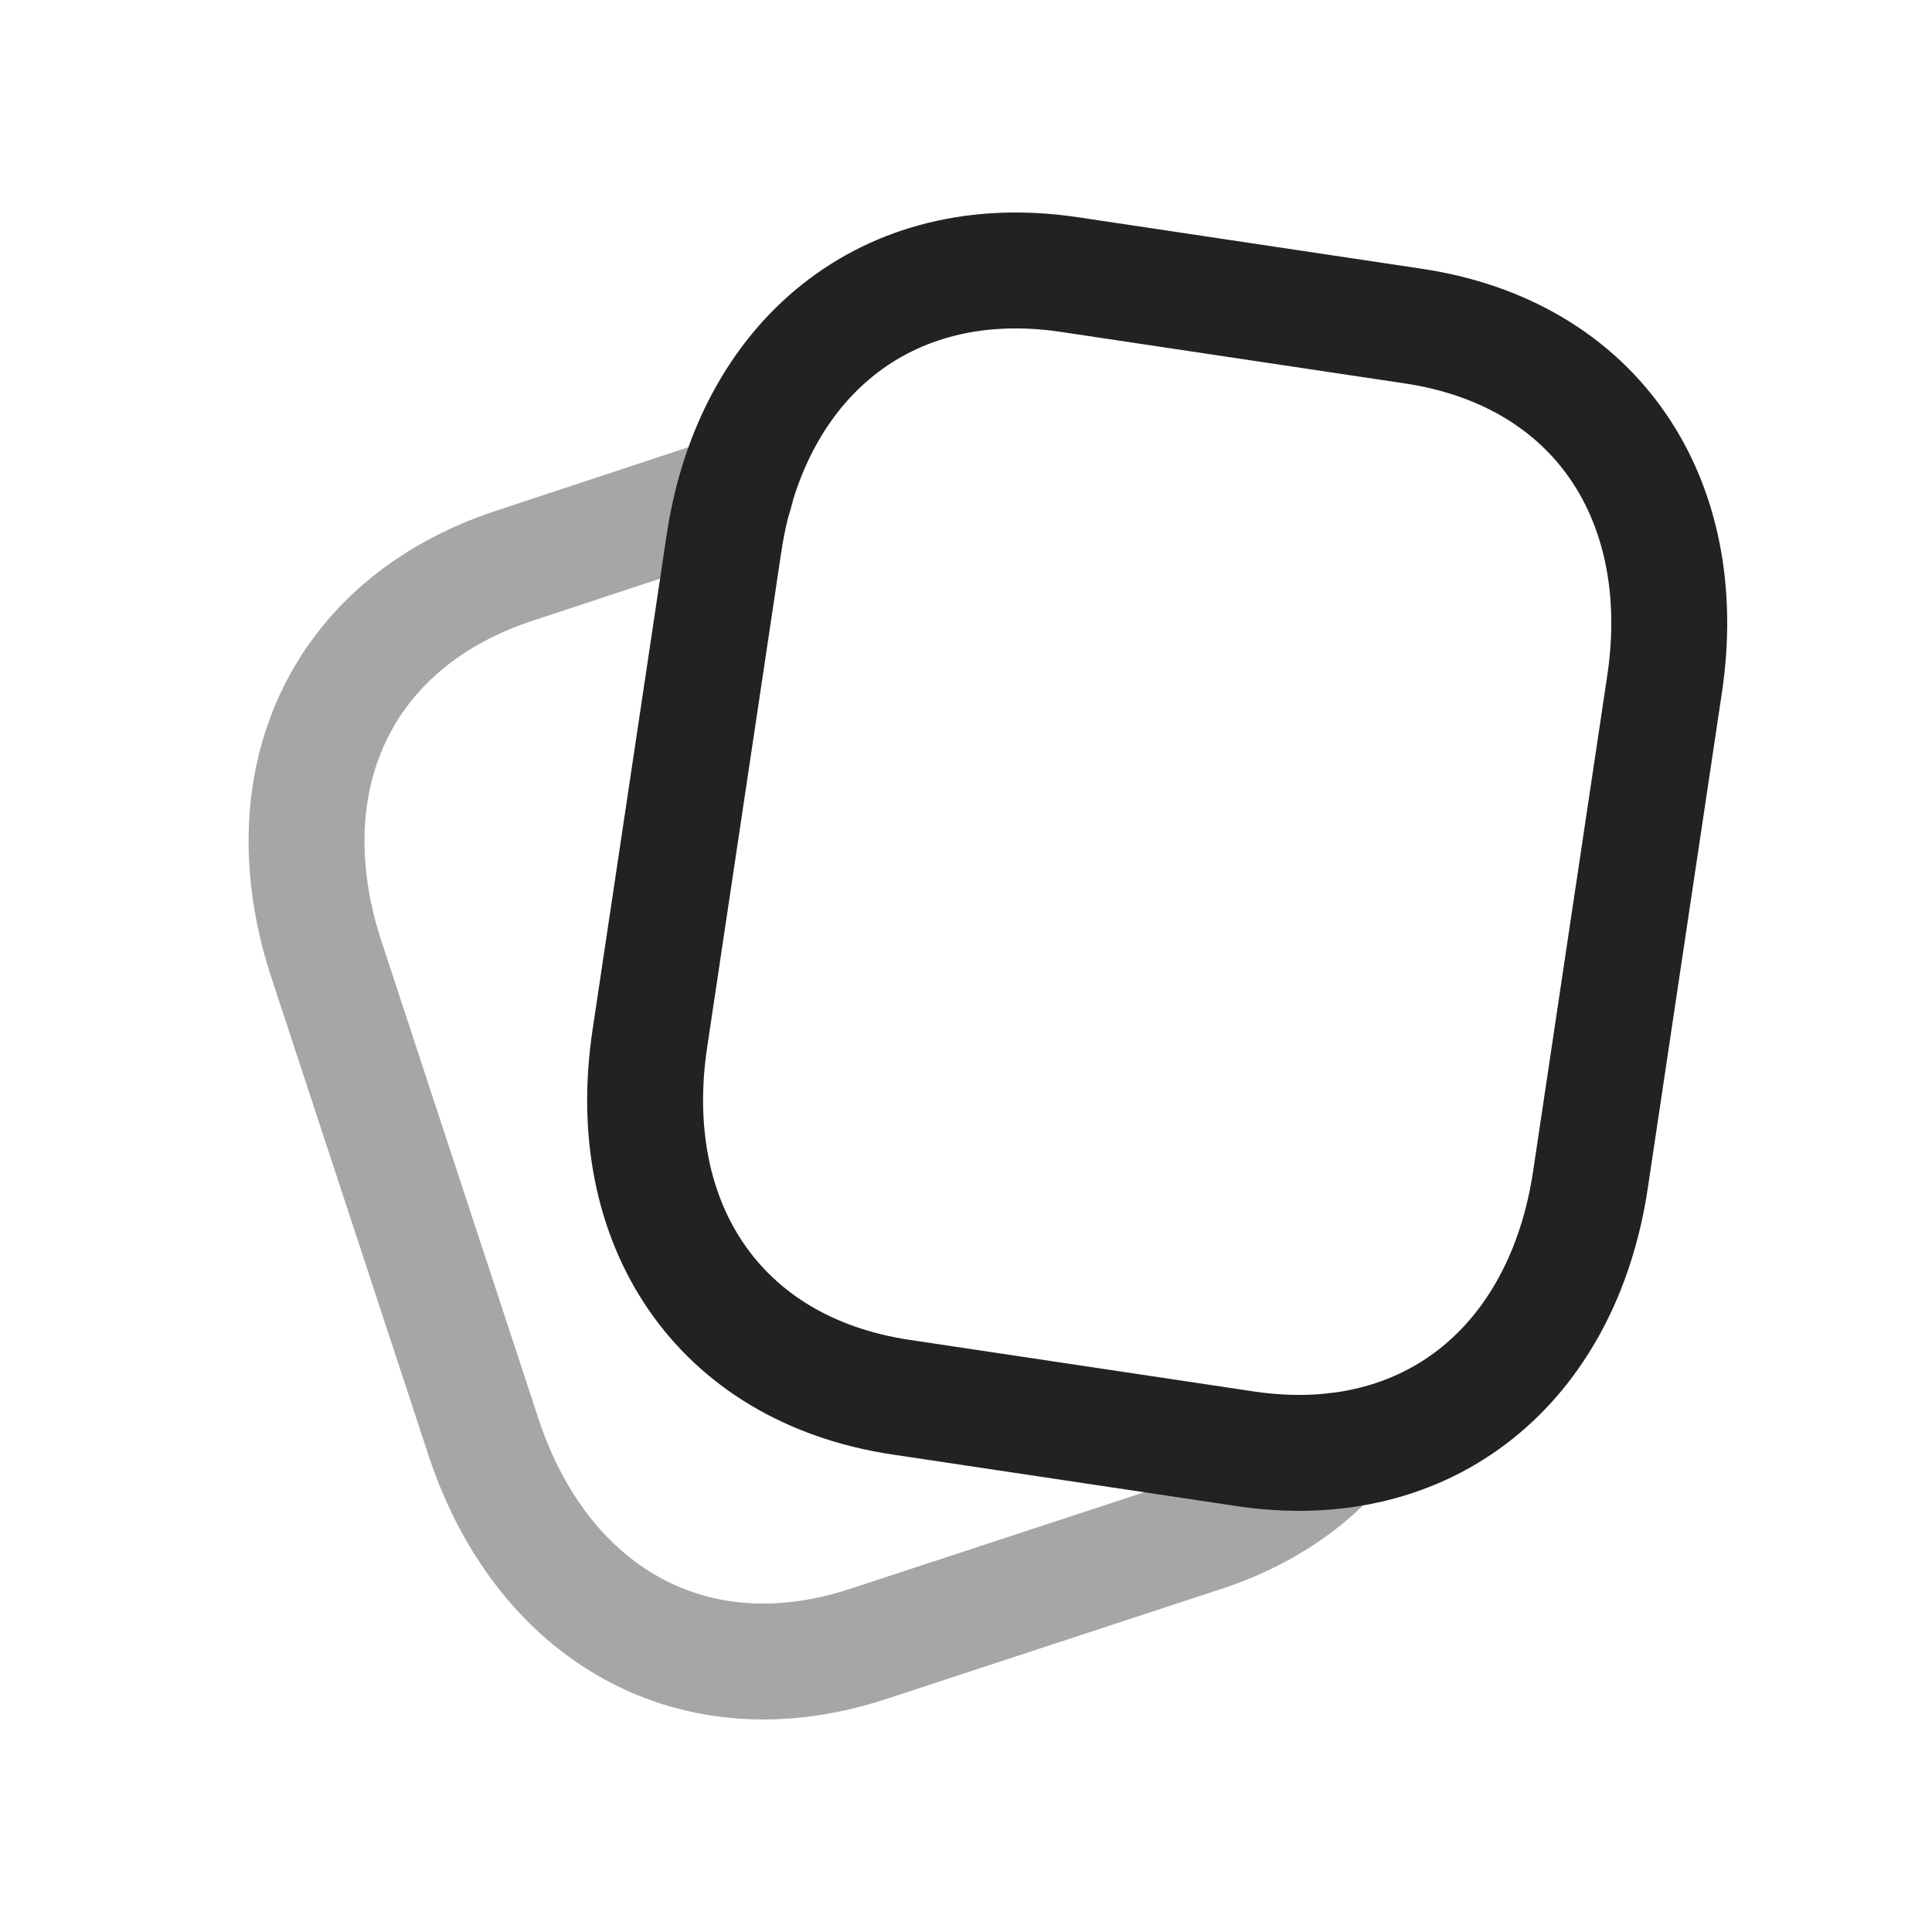 <?xml version="1.0" encoding="UTF-8"?>
<svg xmlns="http://www.w3.org/2000/svg" width="40" height="40" viewBox="0 0 40 40" fill="none">
  <path d="M22.137 5.684L29.259 6.751C33.067 7.321 35.033 10.363 34.463 14.166L32.928 24.428C32.358 28.231 29.589 30.565 25.779 29.995L18.659 28.928C14.851 28.359 12.885 25.318 13.453 21.514L14.989 11.251C15.558 7.448 18.34 5.118 22.137 5.684Z" stroke="#222222" stroke-width="2.4" stroke-linecap="round" stroke-linejoin="round"></path>
  <path opacity="0.4" d="M15.229 10.2L10.652 11.712C6.99 12.917 5.552 16.245 6.772 19.906L10.012 29.758C11.218 33.405 14.343 35.236 17.989 34.031L24.848 31.778C25.995 31.416 26.954 30.805 27.651 30.035" stroke="#222222" stroke-width="2.4" stroke-linecap="round" stroke-linejoin="round"></path>
</svg>
